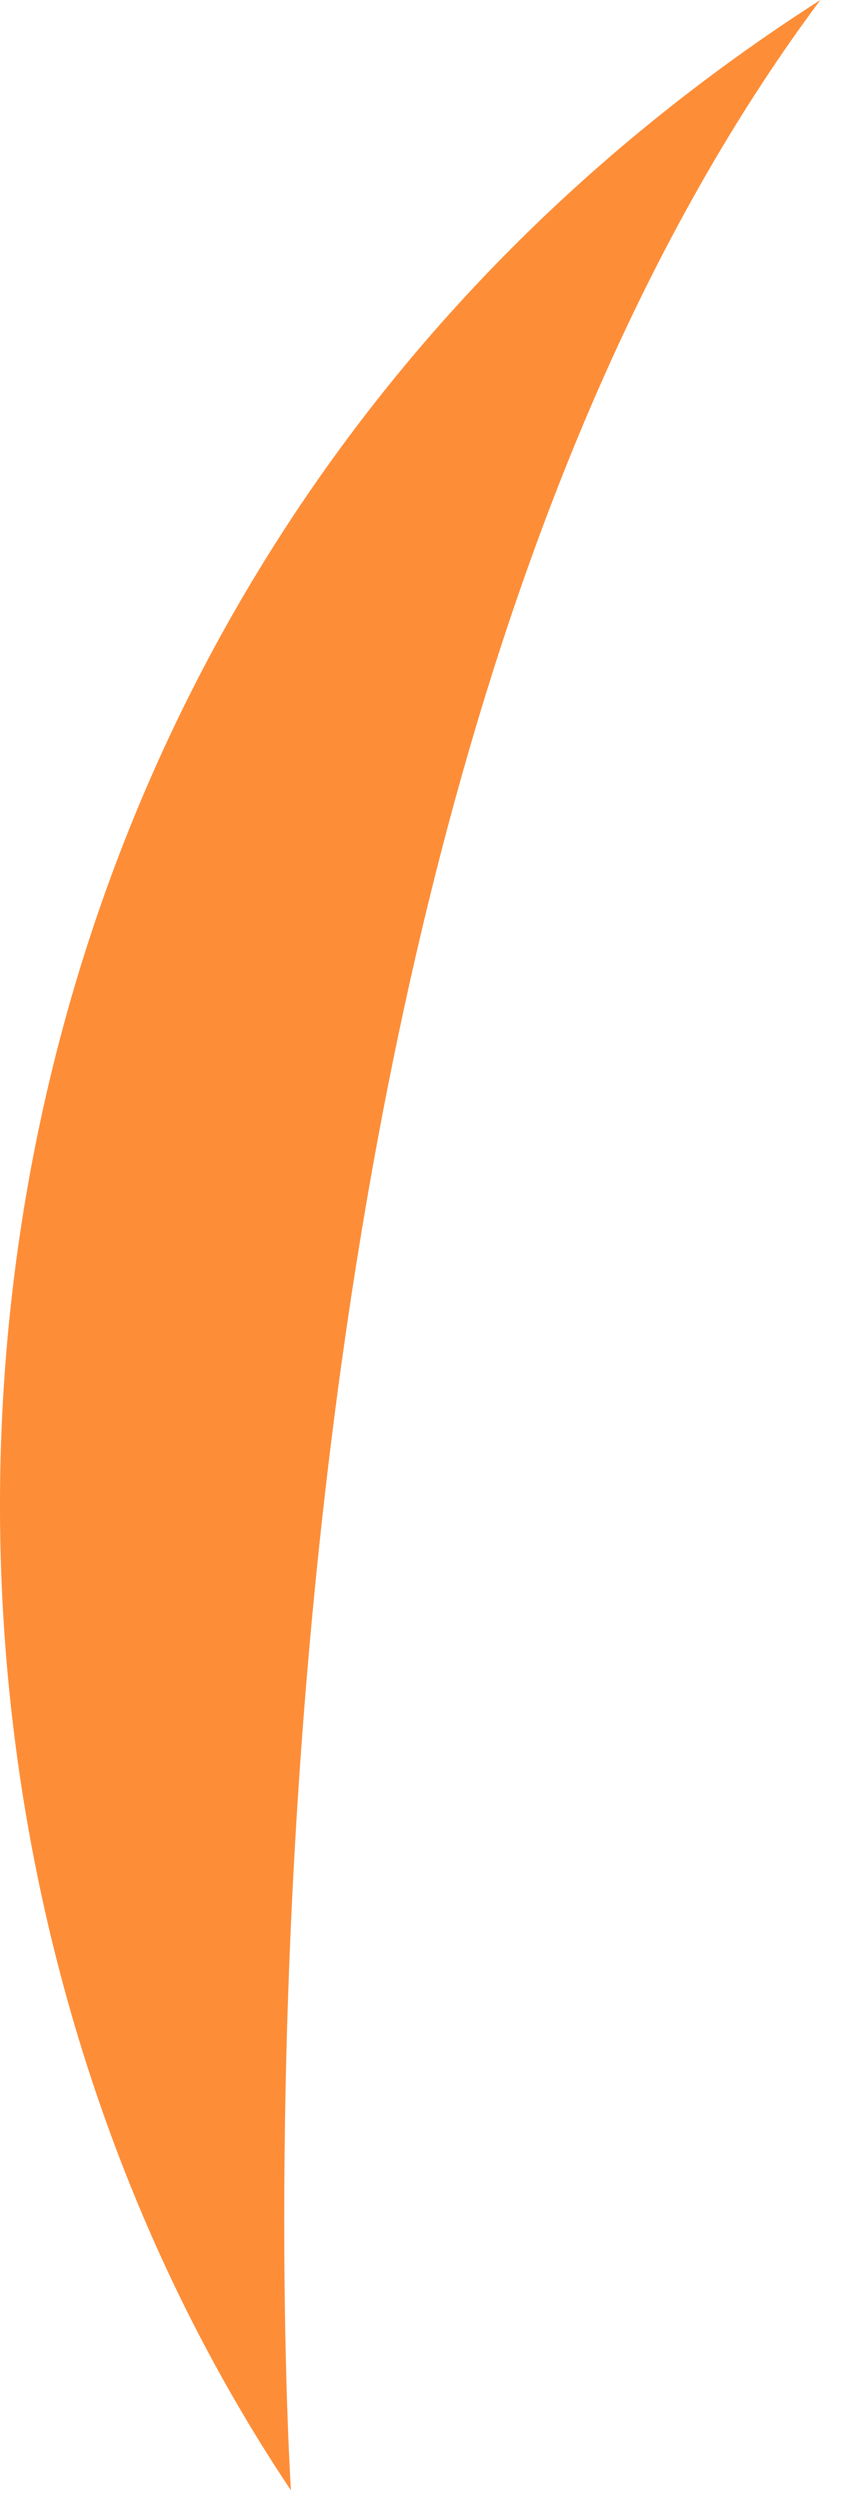<?xml version="1.0" encoding="utf-8"?>
<svg xmlns="http://www.w3.org/2000/svg" fill="none" height="100%" overflow="visible" preserveAspectRatio="none" style="display: block;" viewBox="0 0 10 29" width="100%">
<path d="M9.517 0C-1.095 6.802 -2.355 20.319 3.375 28.888C3.375 28.888 2.142 9.89 9.517 0Z" fill="#FE8D37" id="Vector"/>
</svg>